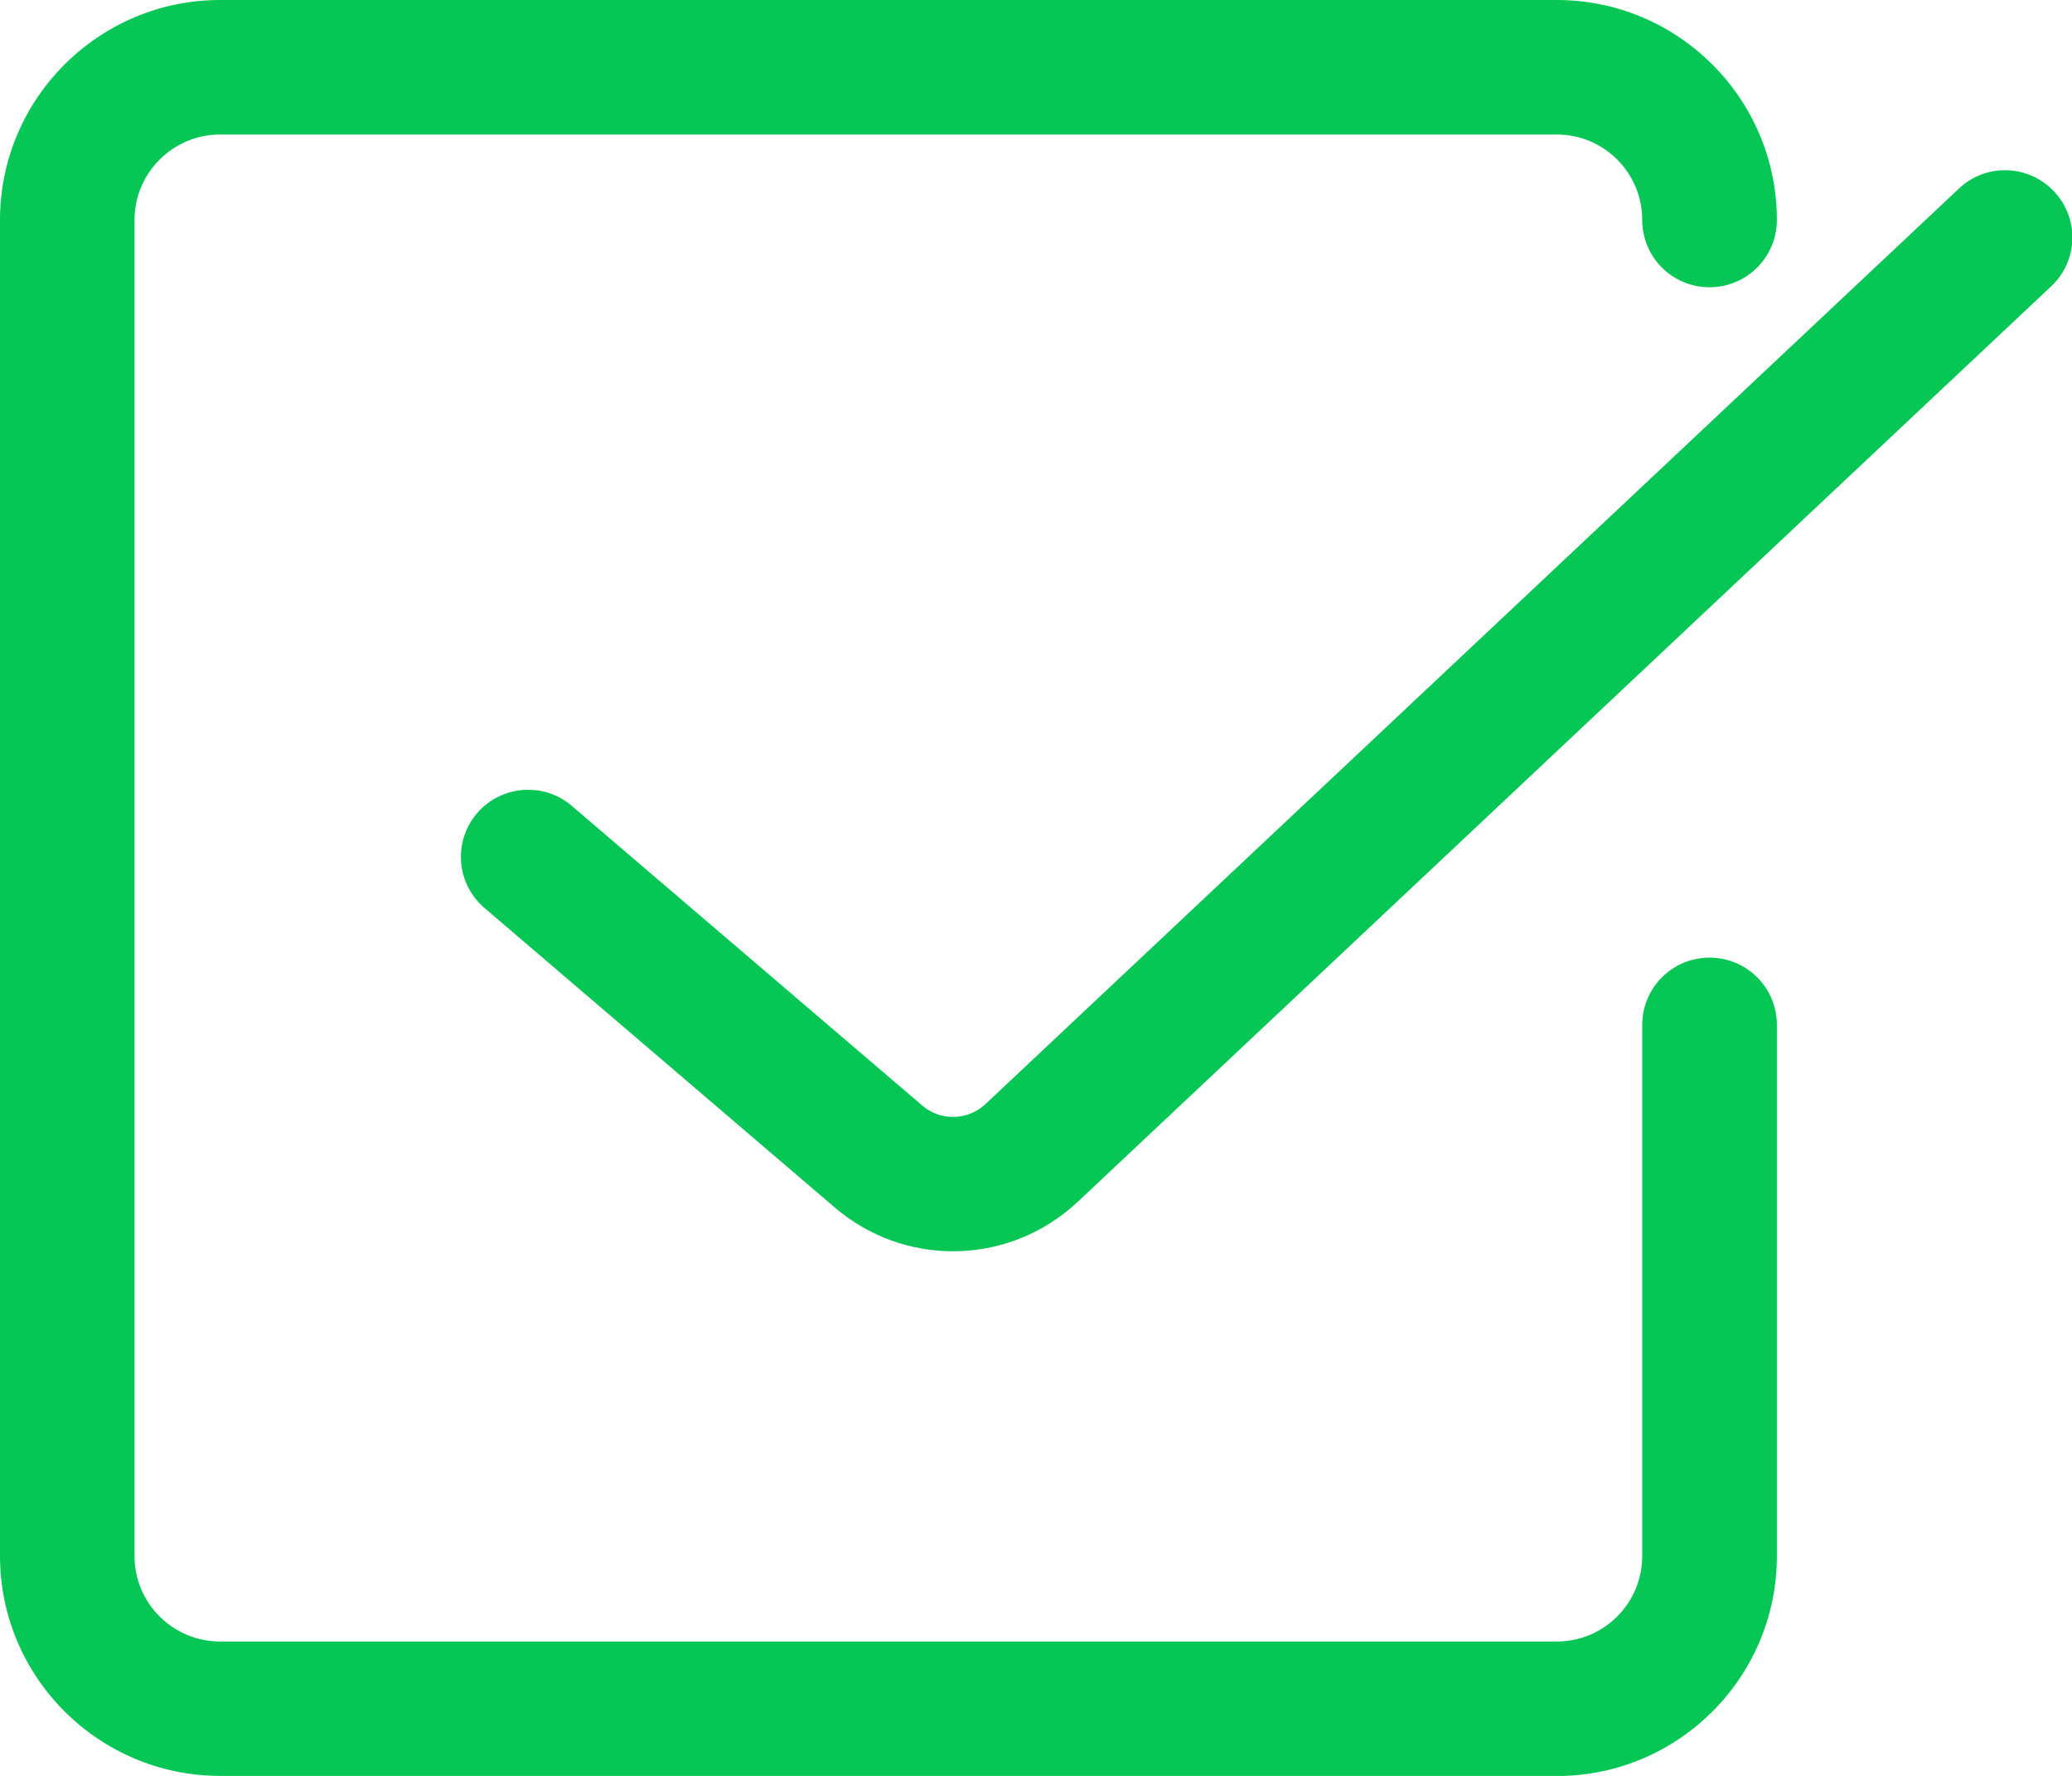 <svg width="14" height="12" viewBox="0 0 14 12" fill="none" xmlns="http://www.w3.org/2000/svg">
<g clip-path="url(#clip0_288_14824)">
<path d="M10.517 12H1.487C0.667 12 0 11.333 0 10.514V1.486C0 0.667 0.667 0 1.487 0H10.519C11.339 0 12.006 0.667 12.006 1.486C12.006 1.737 11.803 1.941 11.551 1.941C11.299 1.941 11.096 1.738 11.096 1.486C11.096 1.167 10.837 0.909 10.519 0.909H1.487C1.168 0.909 0.909 1.169 0.909 1.486V10.515C0.909 10.834 1.169 11.092 1.487 11.092H10.519C10.838 11.092 11.096 10.833 11.096 10.515V6.925C11.096 6.675 11.299 6.471 11.551 6.471C11.803 6.471 12.006 6.674 12.006 6.925V10.515C12.006 11.335 11.339 12.001 10.519 12.001L10.517 12Z" fill="#06C755"/>
<path d="M6.439 8.455C6.155 8.455 5.872 8.357 5.641 8.16L3.273 6.135C3.082 5.971 3.061 5.686 3.223 5.495C3.387 5.305 3.674 5.283 3.863 5.445L6.231 7.47C6.355 7.577 6.539 7.572 6.658 7.461L13.236 1.274C13.418 1.102 13.705 1.11 13.878 1.293C14.052 1.476 14.042 1.764 13.859 1.935L7.282 8.121C7.045 8.343 6.744 8.455 6.441 8.455H6.439Z" fill="#06C755"/>
</g>
<defs>
<clipPath id="clip0_288_14824">
<rect width="14" height="12" fill="white"/>
</clipPath>
</defs>
</svg>
